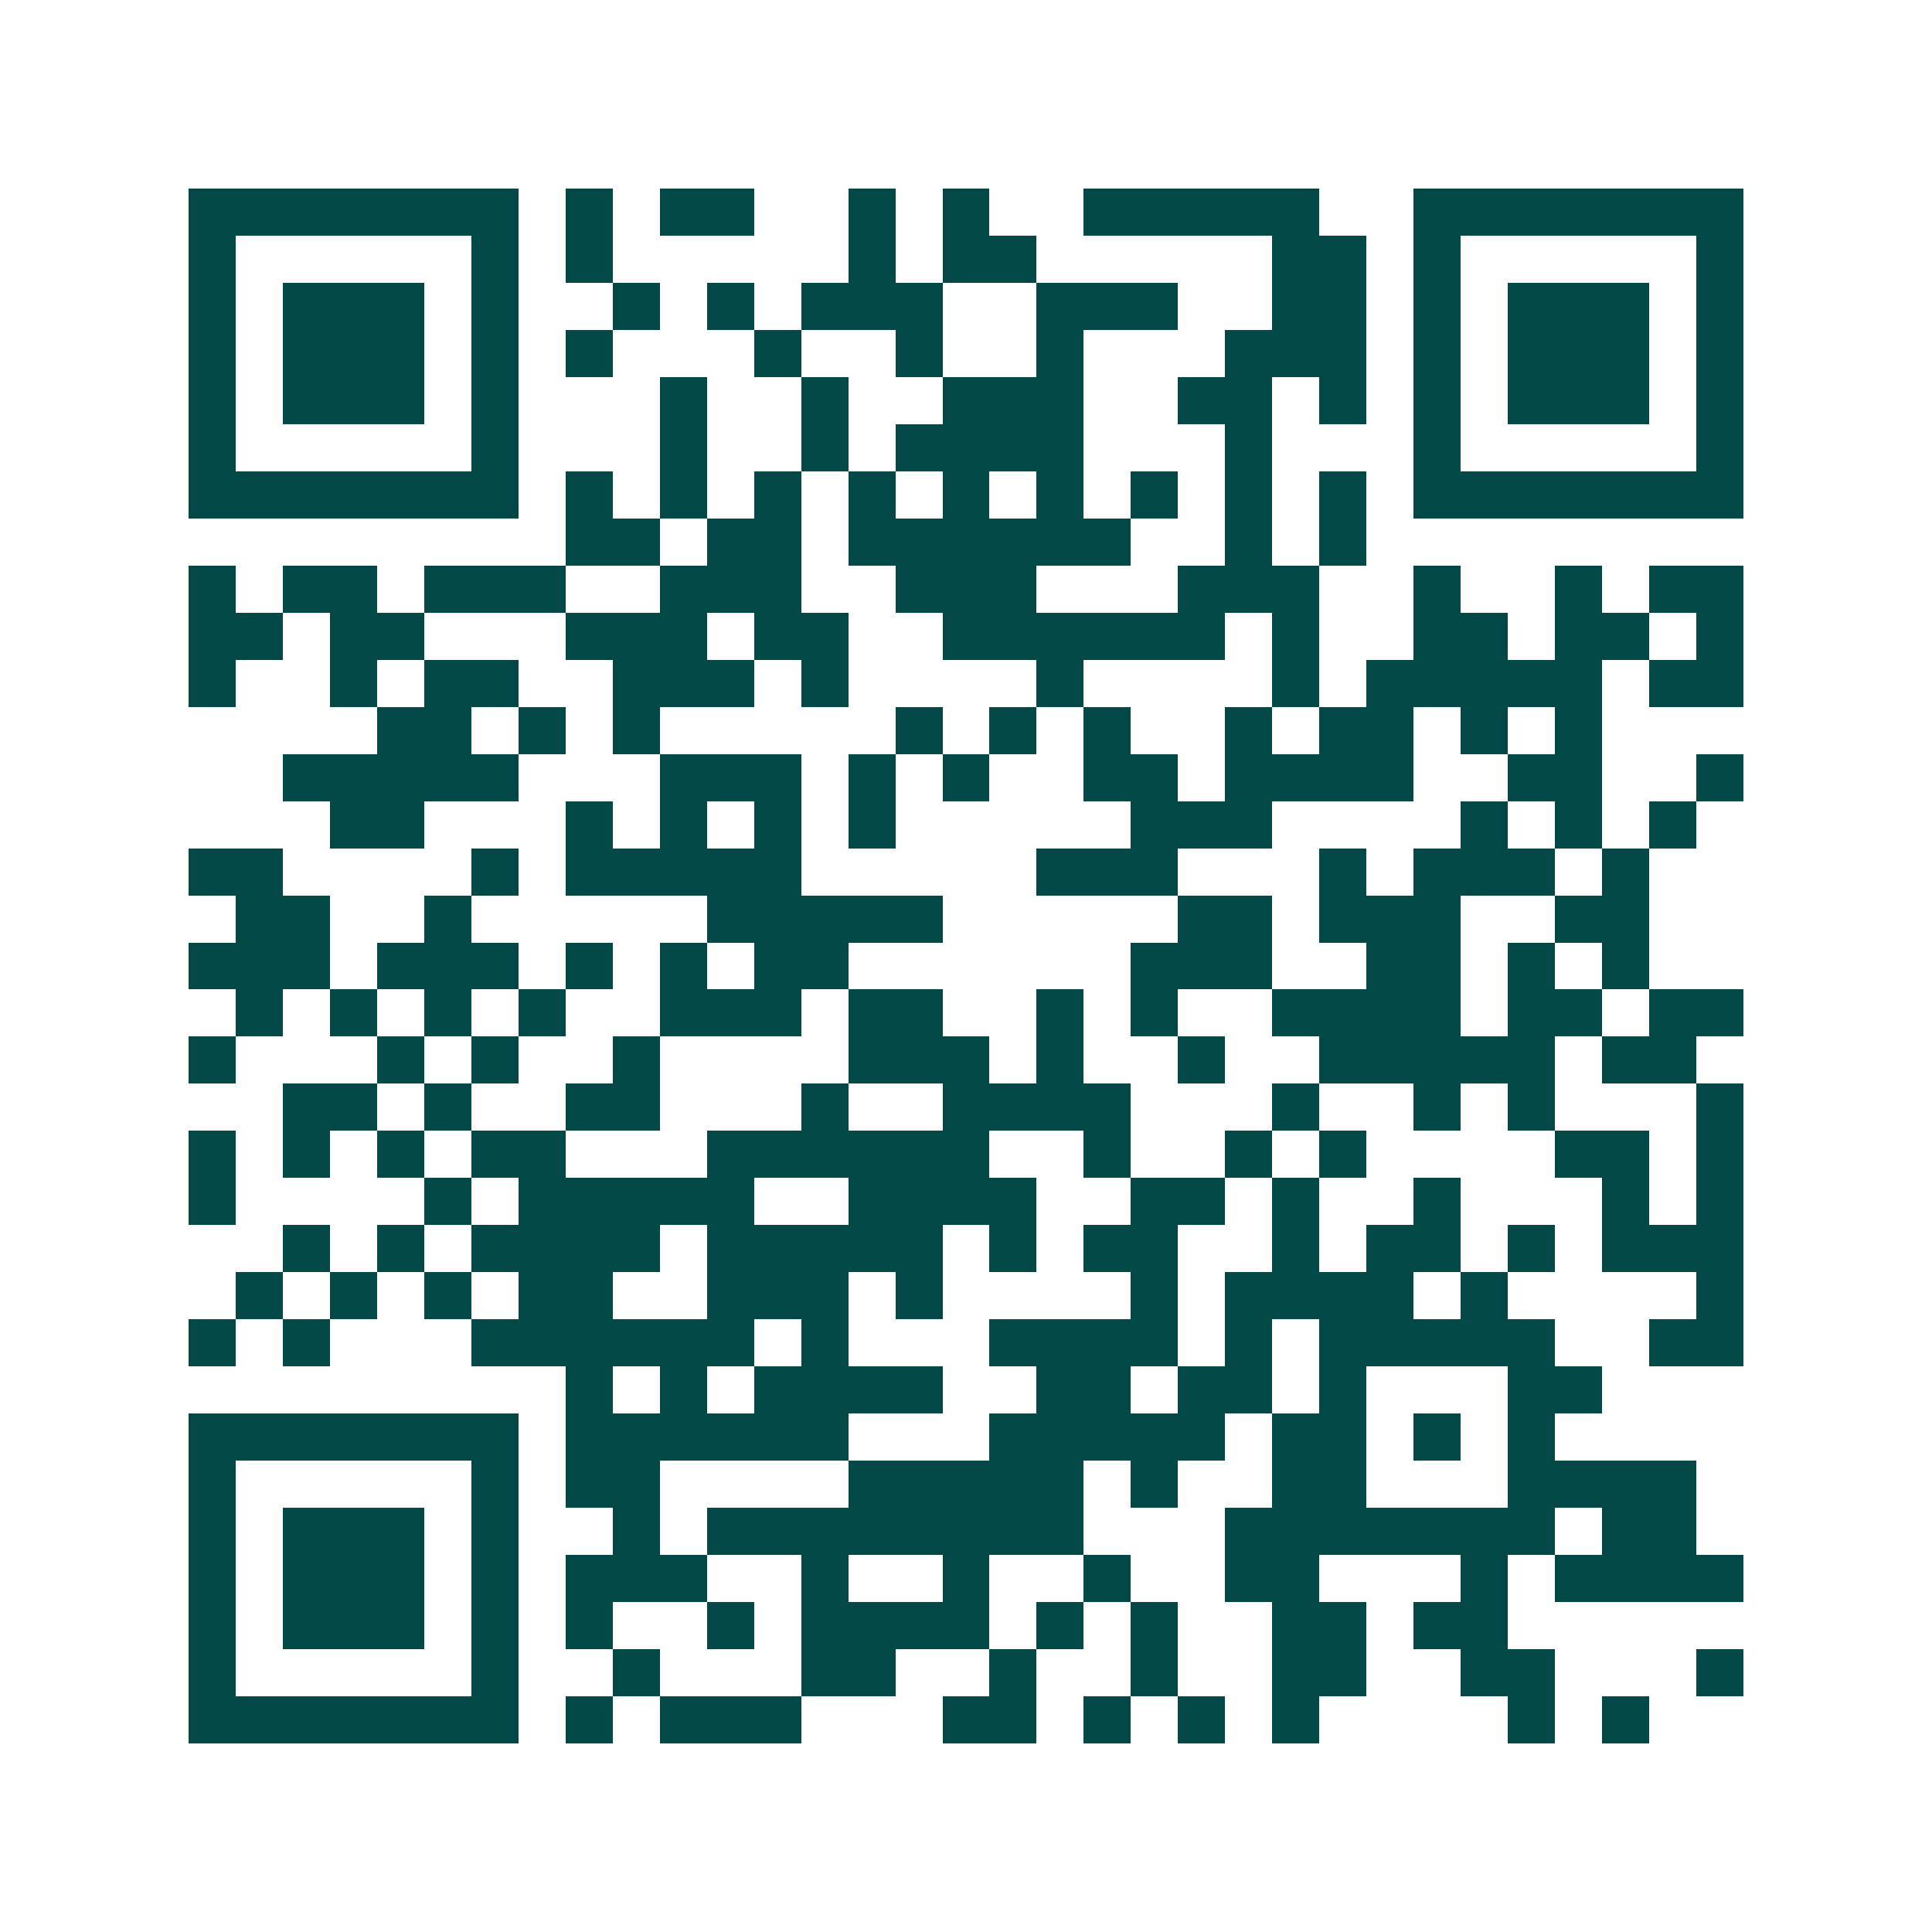 <svg xmlns="http://www.w3.org/2000/svg" width="200" height="200" viewBox="0 0 41 41" shape-rendering="crispEdges"><path fill="#ffffff" d="M0 0h41v41H0z"/><path stroke="#014847" d="M4 4.5h7m1 0h1m1 0h2m2 0h1m1 0h1m2 0h5m2 0h7M4 5.5h1m5 0h1m1 0h1m5 0h1m1 0h2m5 0h2m1 0h1m5 0h1M4 6.5h1m1 0h3m1 0h1m2 0h1m1 0h1m1 0h3m2 0h3m2 0h2m1 0h1m1 0h3m1 0h1M4 7.5h1m1 0h3m1 0h1m1 0h1m3 0h1m2 0h1m2 0h1m3 0h3m1 0h1m1 0h3m1 0h1M4 8.5h1m1 0h3m1 0h1m3 0h1m2 0h1m2 0h3m2 0h2m1 0h1m1 0h1m1 0h3m1 0h1M4 9.5h1m5 0h1m3 0h1m2 0h1m1 0h4m3 0h1m3 0h1m5 0h1M4 10.5h7m1 0h1m1 0h1m1 0h1m1 0h1m1 0h1m1 0h1m1 0h1m1 0h1m1 0h1m1 0h7M12 11.5h2m1 0h2m1 0h6m2 0h1m1 0h1M4 12.5h1m1 0h2m1 0h3m2 0h3m2 0h3m3 0h3m2 0h1m2 0h1m1 0h2M4 13.5h2m1 0h2m3 0h3m1 0h2m2 0h6m1 0h1m2 0h2m1 0h2m1 0h1M4 14.5h1m2 0h1m1 0h2m2 0h3m1 0h1m4 0h1m4 0h1m1 0h5m1 0h2M8 15.5h2m1 0h1m1 0h1m5 0h1m1 0h1m1 0h1m2 0h1m1 0h2m1 0h1m1 0h1M6 16.5h5m3 0h3m1 0h1m1 0h1m2 0h2m1 0h4m2 0h2m2 0h1M7 17.5h2m3 0h1m1 0h1m1 0h1m1 0h1m5 0h3m4 0h1m1 0h1m1 0h1M4 18.5h2m4 0h1m1 0h5m5 0h3m3 0h1m1 0h3m1 0h1M5 19.5h2m2 0h1m5 0h5m5 0h2m1 0h3m2 0h2M4 20.5h3m1 0h3m1 0h1m1 0h1m1 0h2m6 0h3m2 0h2m1 0h1m1 0h1M5 21.5h1m1 0h1m1 0h1m1 0h1m2 0h3m1 0h2m2 0h1m1 0h1m2 0h4m1 0h2m1 0h2M4 22.5h1m3 0h1m1 0h1m2 0h1m4 0h3m1 0h1m2 0h1m2 0h5m1 0h2M6 23.5h2m1 0h1m2 0h2m3 0h1m2 0h4m3 0h1m2 0h1m1 0h1m3 0h1M4 24.5h1m1 0h1m1 0h1m1 0h2m3 0h6m2 0h1m2 0h1m1 0h1m4 0h2m1 0h1M4 25.5h1m4 0h1m1 0h5m2 0h4m2 0h2m1 0h1m2 0h1m3 0h1m1 0h1M6 26.5h1m1 0h1m1 0h4m1 0h5m1 0h1m1 0h2m2 0h1m1 0h2m1 0h1m1 0h3M5 27.5h1m1 0h1m1 0h1m1 0h2m2 0h3m1 0h1m4 0h1m1 0h4m1 0h1m4 0h1M4 28.5h1m1 0h1m3 0h6m1 0h1m3 0h4m1 0h1m1 0h5m2 0h2M12 29.5h1m1 0h1m1 0h4m2 0h2m1 0h2m1 0h1m3 0h2M4 30.5h7m1 0h6m3 0h5m1 0h2m1 0h1m1 0h1M4 31.5h1m5 0h1m1 0h2m4 0h5m1 0h1m2 0h2m3 0h4M4 32.5h1m1 0h3m1 0h1m2 0h1m1 0h8m3 0h7m1 0h2M4 33.5h1m1 0h3m1 0h1m1 0h3m2 0h1m2 0h1m2 0h1m2 0h2m3 0h1m1 0h4M4 34.5h1m1 0h3m1 0h1m1 0h1m2 0h1m1 0h4m1 0h1m1 0h1m2 0h2m1 0h2M4 35.5h1m5 0h1m2 0h1m3 0h2m2 0h1m2 0h1m2 0h2m2 0h2m3 0h1M4 36.5h7m1 0h1m1 0h3m3 0h2m1 0h1m1 0h1m1 0h1m4 0h1m1 0h1"/></svg>
